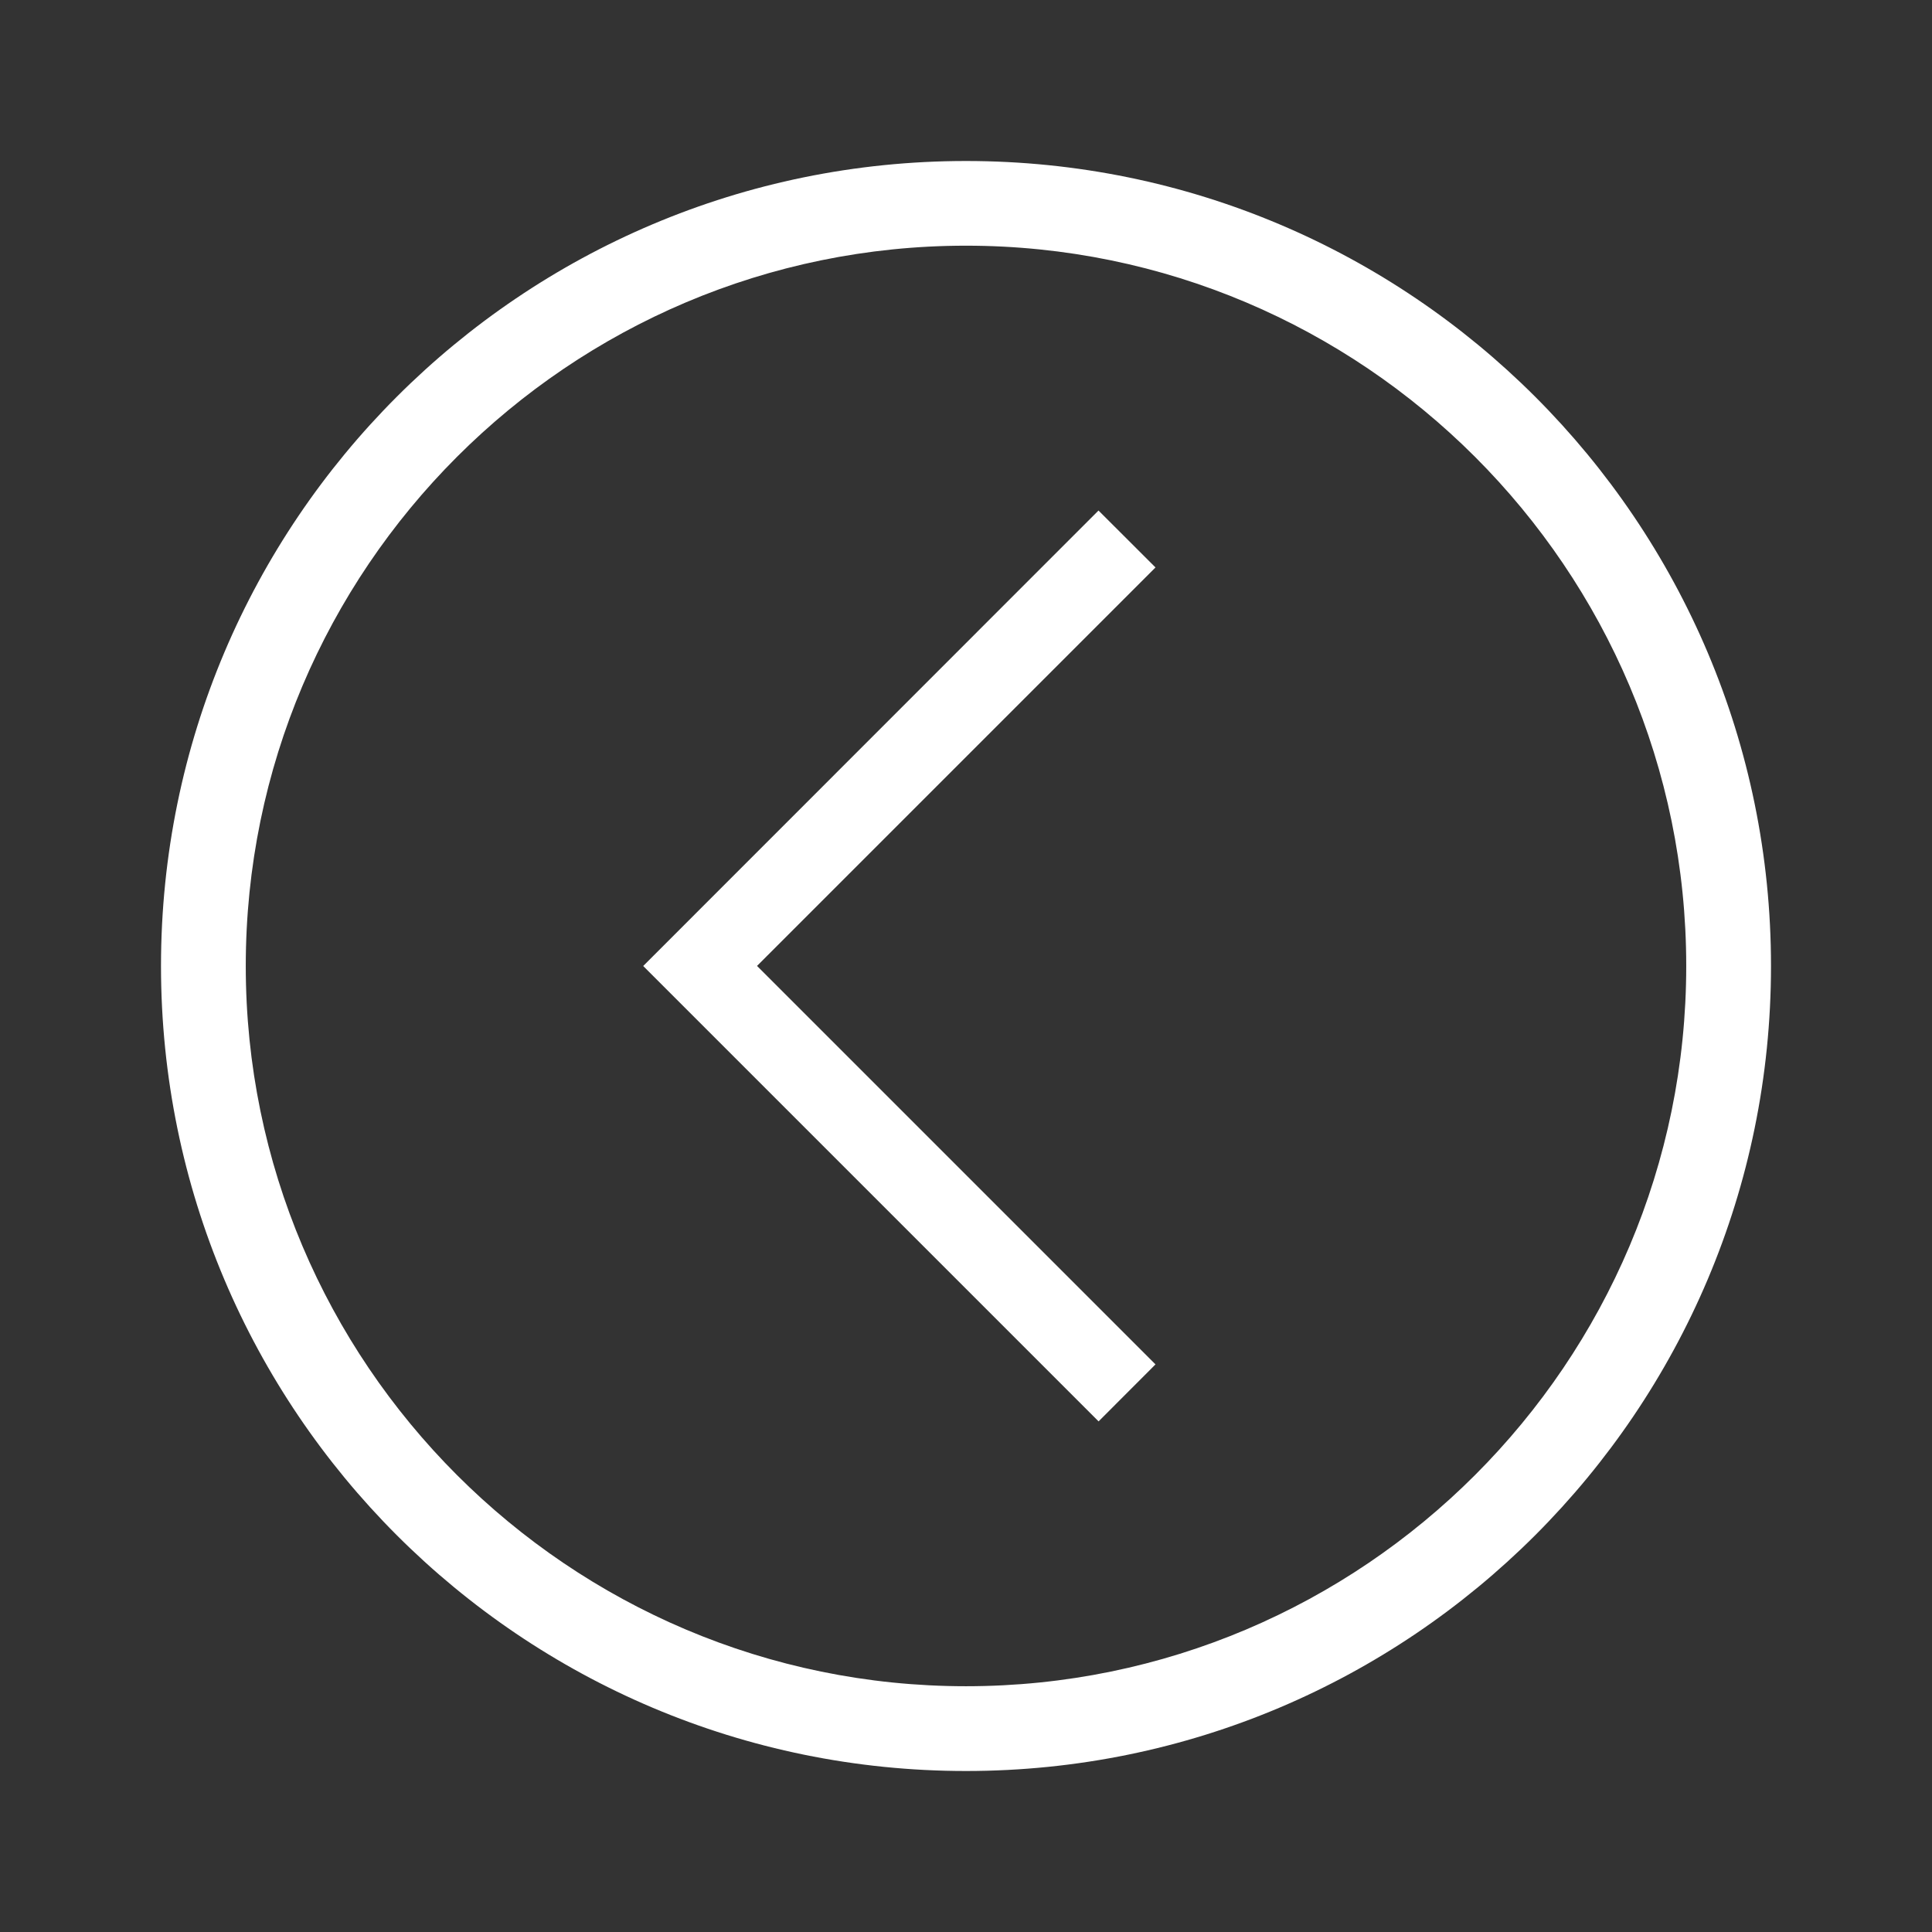 <svg xmlns="http://www.w3.org/2000/svg" width="24" height="24"><rect width="100%" height="100%" fill="#333333" stroke="none"/><path fill="#FFF" d="M12 2C6.477 2 2 6.477 2 12c0 5.522 4.477 10 10 10s10-4.478 10-10c0-5.523-4.477-10-10-10zm0 1.052c4.934 0 8.947 4.014 8.947 8.948 0 4.933-4.013 8.947-8.947 8.947-4.934 0-8.947-4.014-8.947-8.947 0-4.934 4.013-8.948 8.947-8.948zm1.646 3.29L7.99 12l5.657 5.657.707-.708-4.95-4.95 4.95-4.95-.707-.706z"/></svg>